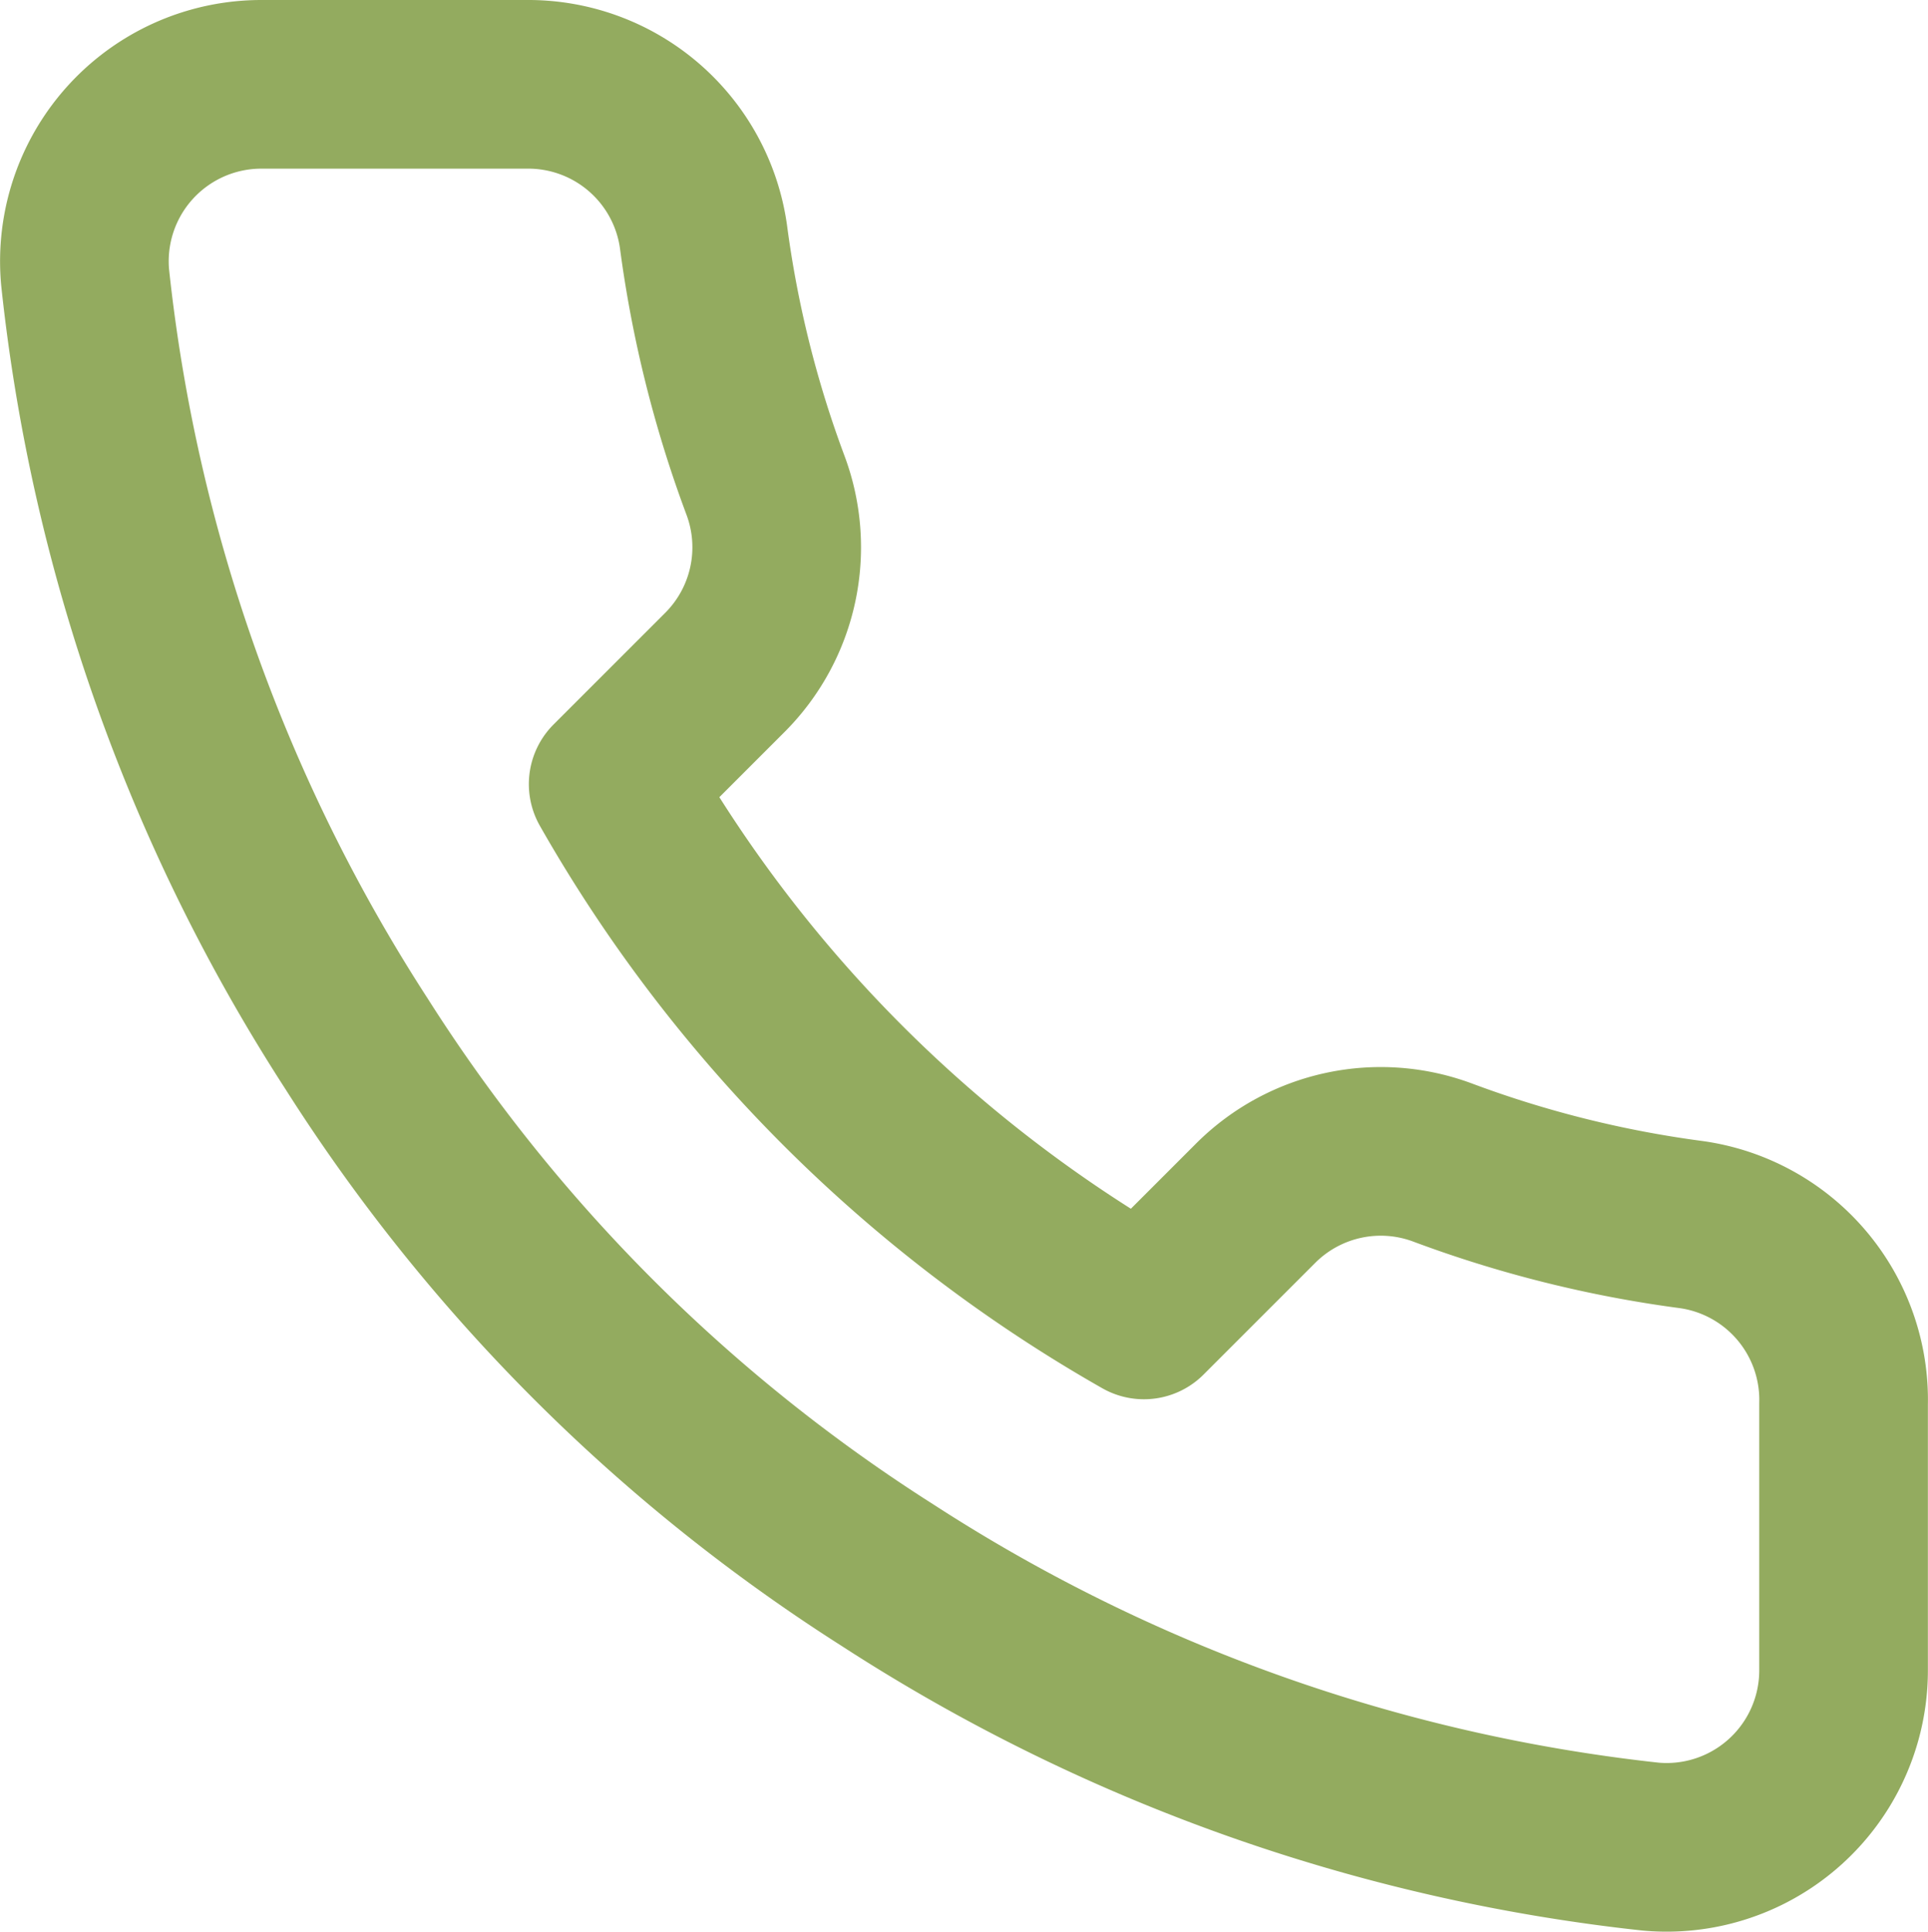 <svg xmlns="http://www.w3.org/2000/svg" width="17.149" height="17.18" viewBox="0 0 17.149 17.18">
  <path id="e99d58554f101895023c407ae102a7b9" d="M16.759,12.738V15.1a1.574,1.574,0,0,1-1.715,1.574,15.57,15.57,0,0,1-6.79-2.415A15.342,15.342,0,0,1,3.534,9.536,15.57,15.57,0,0,1,1.118,2.715,1.574,1.574,0,0,1,2.684,1h2.36A1.574,1.574,0,0,1,6.618,2.353a10.1,10.1,0,0,0,.551,2.211,1.574,1.574,0,0,1-.354,1.66l-1,1a12.588,12.588,0,0,0,4.721,4.721l1-1a1.574,1.574,0,0,1,1.66-.354,10.1,10.1,0,0,0,2.211.551A1.574,1.574,0,0,1,16.759,12.738Z" transform="translate(-0.361 -0.25)" fill="none" stroke="#93ab5f" stroke-linecap="round" stroke-linejoin="round" stroke-width="1.5" fill-rule="evenodd"/>
</svg>
